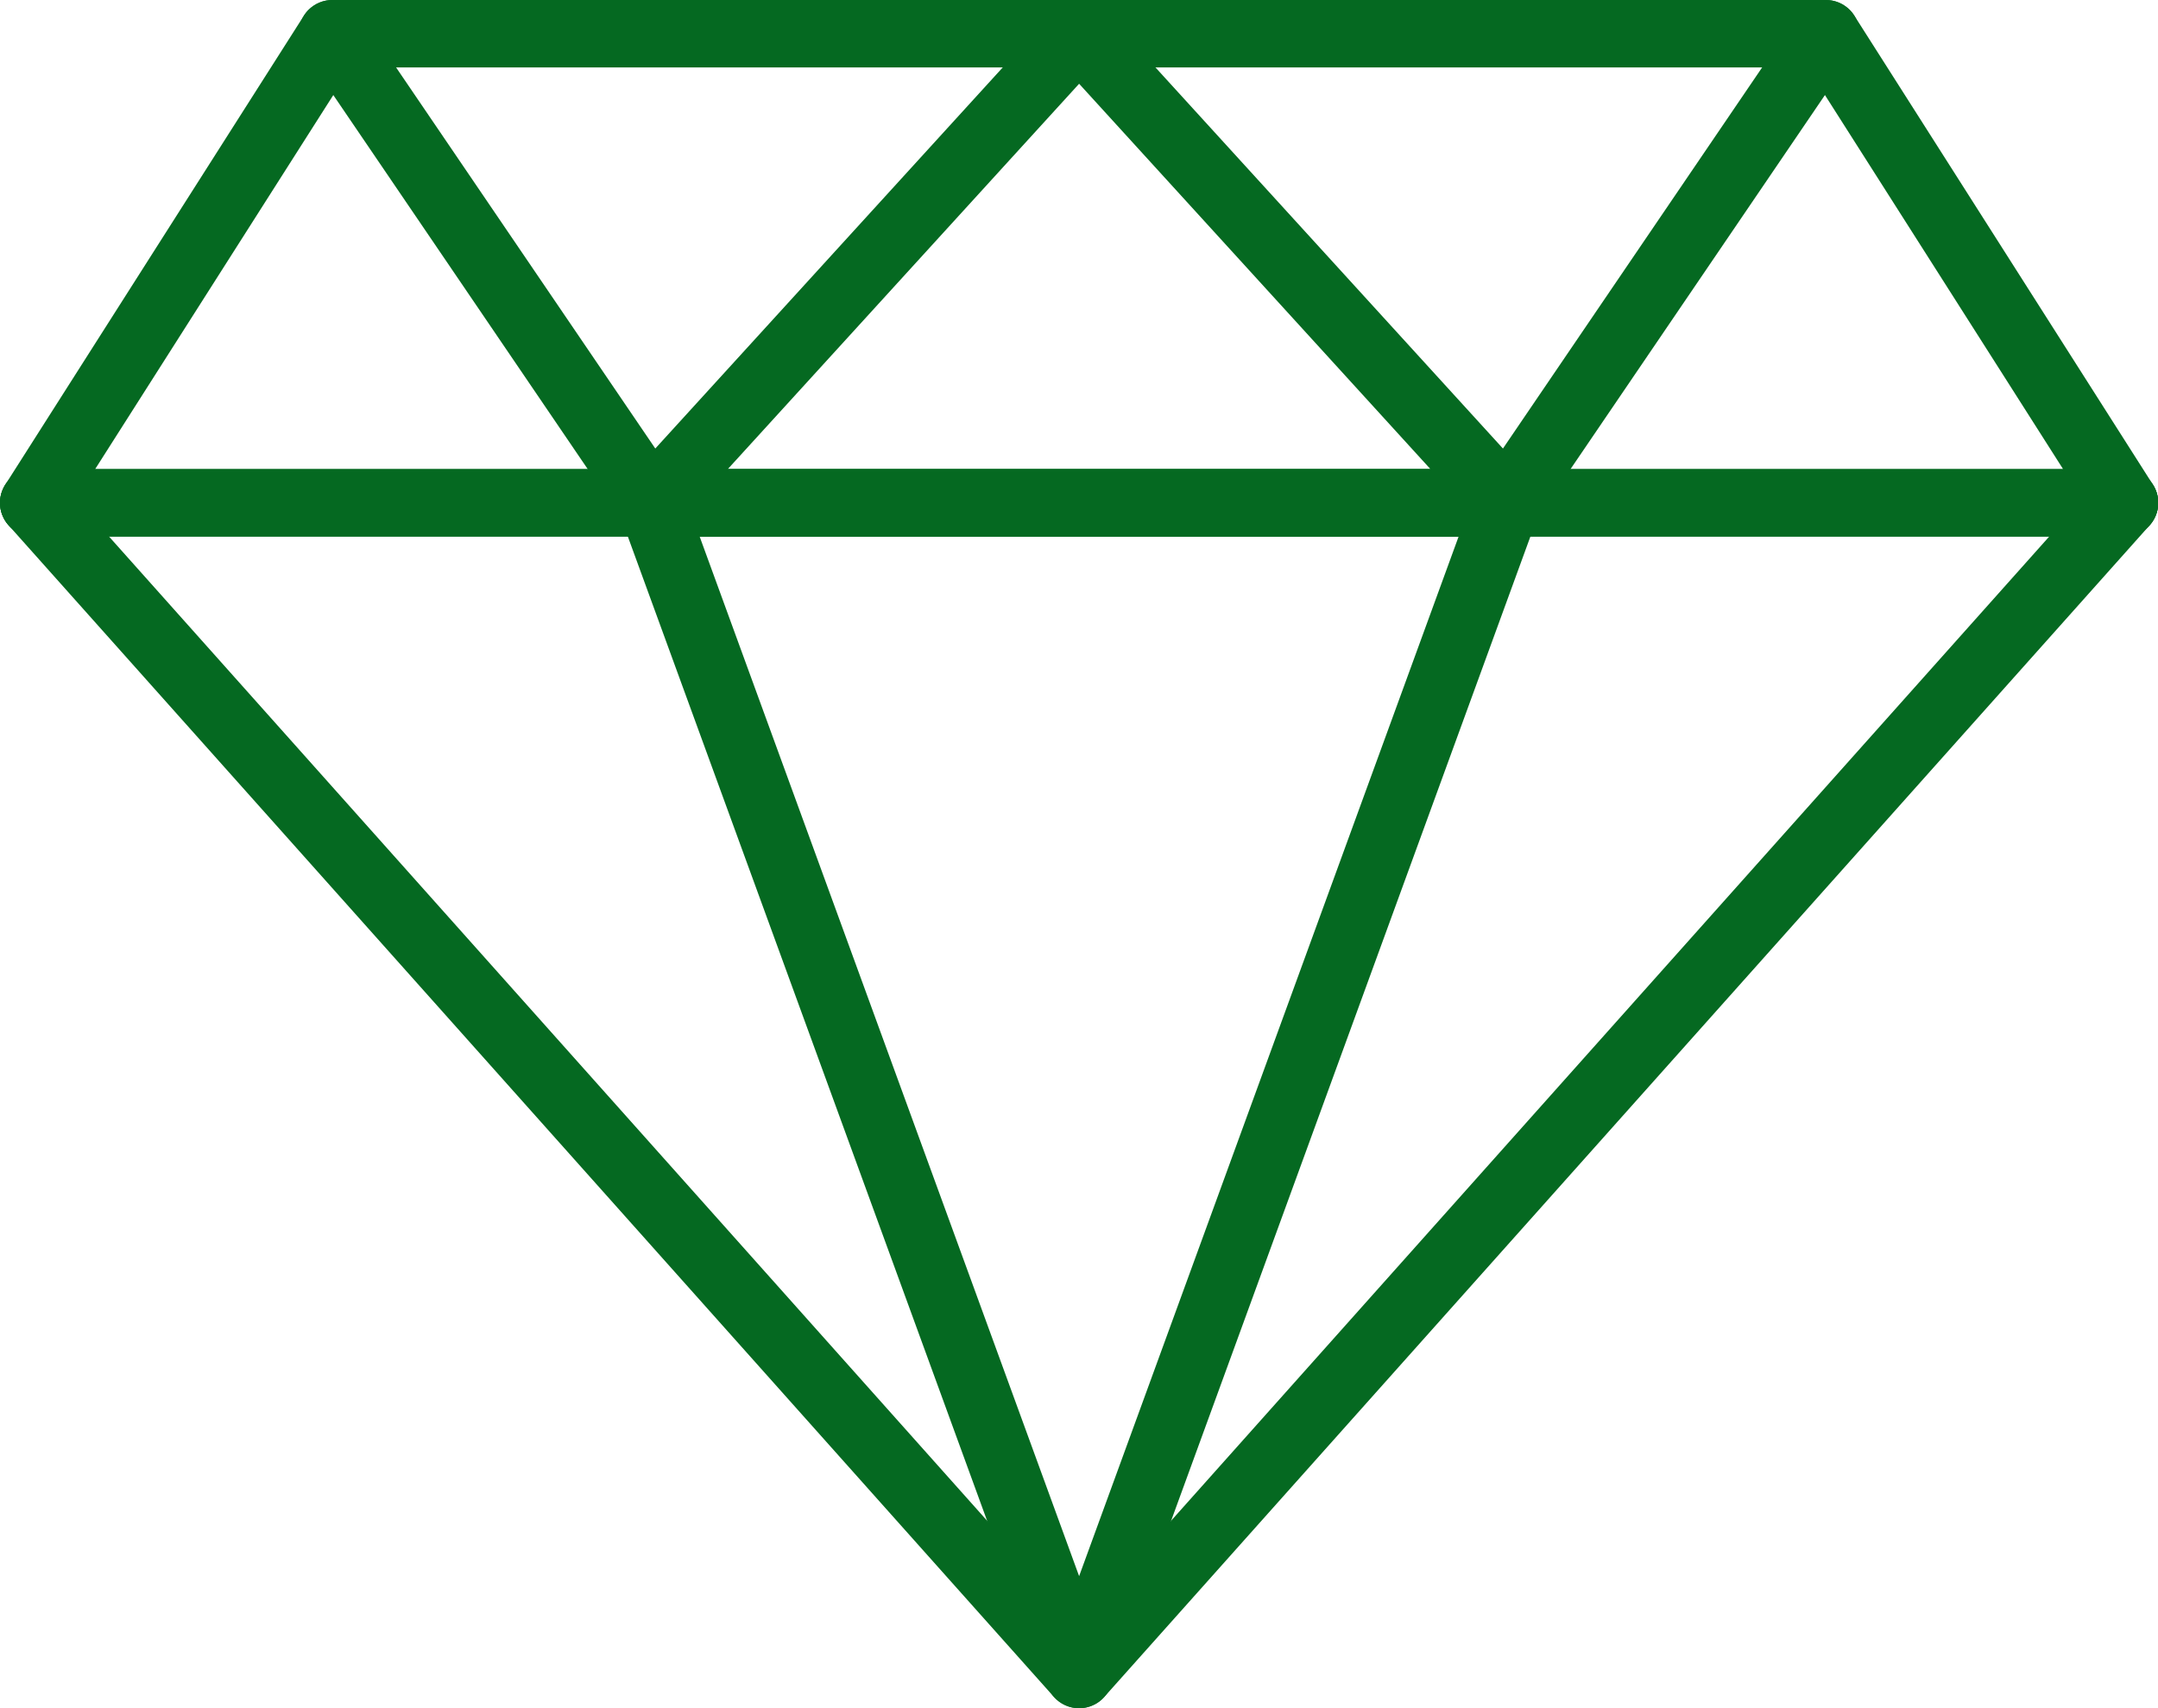<?xml version="1.0" encoding="UTF-8" standalone="no"?><svg xmlns="http://www.w3.org/2000/svg" xmlns:xlink="http://www.w3.org/1999/xlink" fill="#000000" height="291.8" preserveAspectRatio="xMidYMid meet" version="1" viewBox="0.0 0.0 368.6 291.8" width="368.6" zoomAndPan="magnify"><defs><clipPath id="a"><path d="M 0 80 L 368.641 80 L 368.641 291.82 L 0 291.82 Z M 0 80"/></clipPath><clipPath id="b"><path d="M 51 0 L 318 0 L 318 291.82 L 51 291.82 Z M 51 0"/></clipPath><clipPath id="c"><path d="M 0 80 L 368.641 80 L 368.641 92 L 0 92 Z M 0 80"/></clipPath><clipPath id="d"><path d="M 0 0 L 368.641 0 L 368.641 92 L 0 92 Z M 0 0"/></clipPath></defs><g><g clip-path="url(#a)" id="change1_2"><path d="M 184.32 291.82 C 182.68 291.82 181.113 291.121 180.02 289.895 L 1.461 89.73 C -0.656 87.355 -0.449 83.715 1.926 81.598 C 4.301 79.48 7.941 79.688 10.059 82.062 L 184.32 277.406 L 358.582 82.062 C 360.699 79.688 364.34 79.48 366.715 81.598 C 369.09 83.715 369.297 87.355 367.18 89.73 L 188.617 289.895 C 187.523 291.121 185.961 291.82 184.32 291.82" fill="#056921" fill-rule="evenodd"/></g><g clip-path="url(#b)" id="change1_5"><path d="M 184.32 291.82 C 181.898 291.82 179.738 290.309 178.91 288.035 L 106.102 88.543 L 52.008 9 C 50.219 6.367 50.902 2.785 53.531 0.996 C 56.164 -0.793 59.746 -0.109 61.535 2.52 L 116.031 82.656 C 116.297 83.051 116.516 83.473 116.68 83.922 L 184.32 269.258 L 251.965 83.922 C 252.125 83.473 252.344 83.051 252.609 82.656 L 307.105 2.52 C 308.895 -0.109 312.477 -0.793 315.105 0.996 C 317.738 2.785 318.422 6.367 316.633 9 L 262.539 88.543 L 189.73 288.035 C 188.902 290.309 186.738 291.82 184.32 291.82" fill="#056921" fill-rule="evenodd"/></g><g clip-path="url(#c)" id="change1_3"><path d="M 362.879 91.656 L 5.762 91.656 C 2.578 91.656 0 89.078 0 85.895 C 0 82.715 2.578 80.137 5.762 80.137 L 362.879 80.137 C 366.062 80.137 368.641 82.715 368.641 85.895 C 368.641 89.078 366.062 91.656 362.879 91.656" fill="#056921" fill-rule="evenodd"/></g><g clip-path="url(#d)" id="change1_1"><path d="M 362.879 91.656 L 5.762 91.656 C 3.656 91.656 1.723 90.512 0.711 88.664 C -0.301 86.824 -0.227 84.574 0.902 82.801 L 51.914 2.664 C 52.969 1.004 54.805 0 56.773 0 L 311.867 0 C 313.836 0 315.672 1.004 316.727 2.664 L 367.738 82.801 C 368.867 84.574 368.941 86.824 367.93 88.664 C 366.918 90.512 364.98 91.656 362.879 91.656 Z M 16.254 80.137 L 352.387 80.137 L 308.707 11.52 L 59.934 11.52 L 16.254 80.137" fill="#056921" fill-rule="evenodd"/></g><g id="change1_4"><path d="M 257.375 91.656 L 111.266 91.656 C 108.984 91.656 106.918 90.309 105.996 88.223 C 105.074 86.137 105.473 83.699 107.012 82.016 L 180.062 1.879 C 181.156 0.684 182.699 0 184.32 0 C 185.941 0 187.484 0.684 188.574 1.879 L 261.629 82.016 C 263.168 83.699 263.562 86.137 262.645 88.223 C 261.723 90.309 259.656 91.656 257.375 91.656 Z M 124.312 80.137 L 244.328 80.137 L 184.32 14.309 Z M 124.312 80.137" fill="#056921" fill-rule="evenodd"/></g></g></svg>
